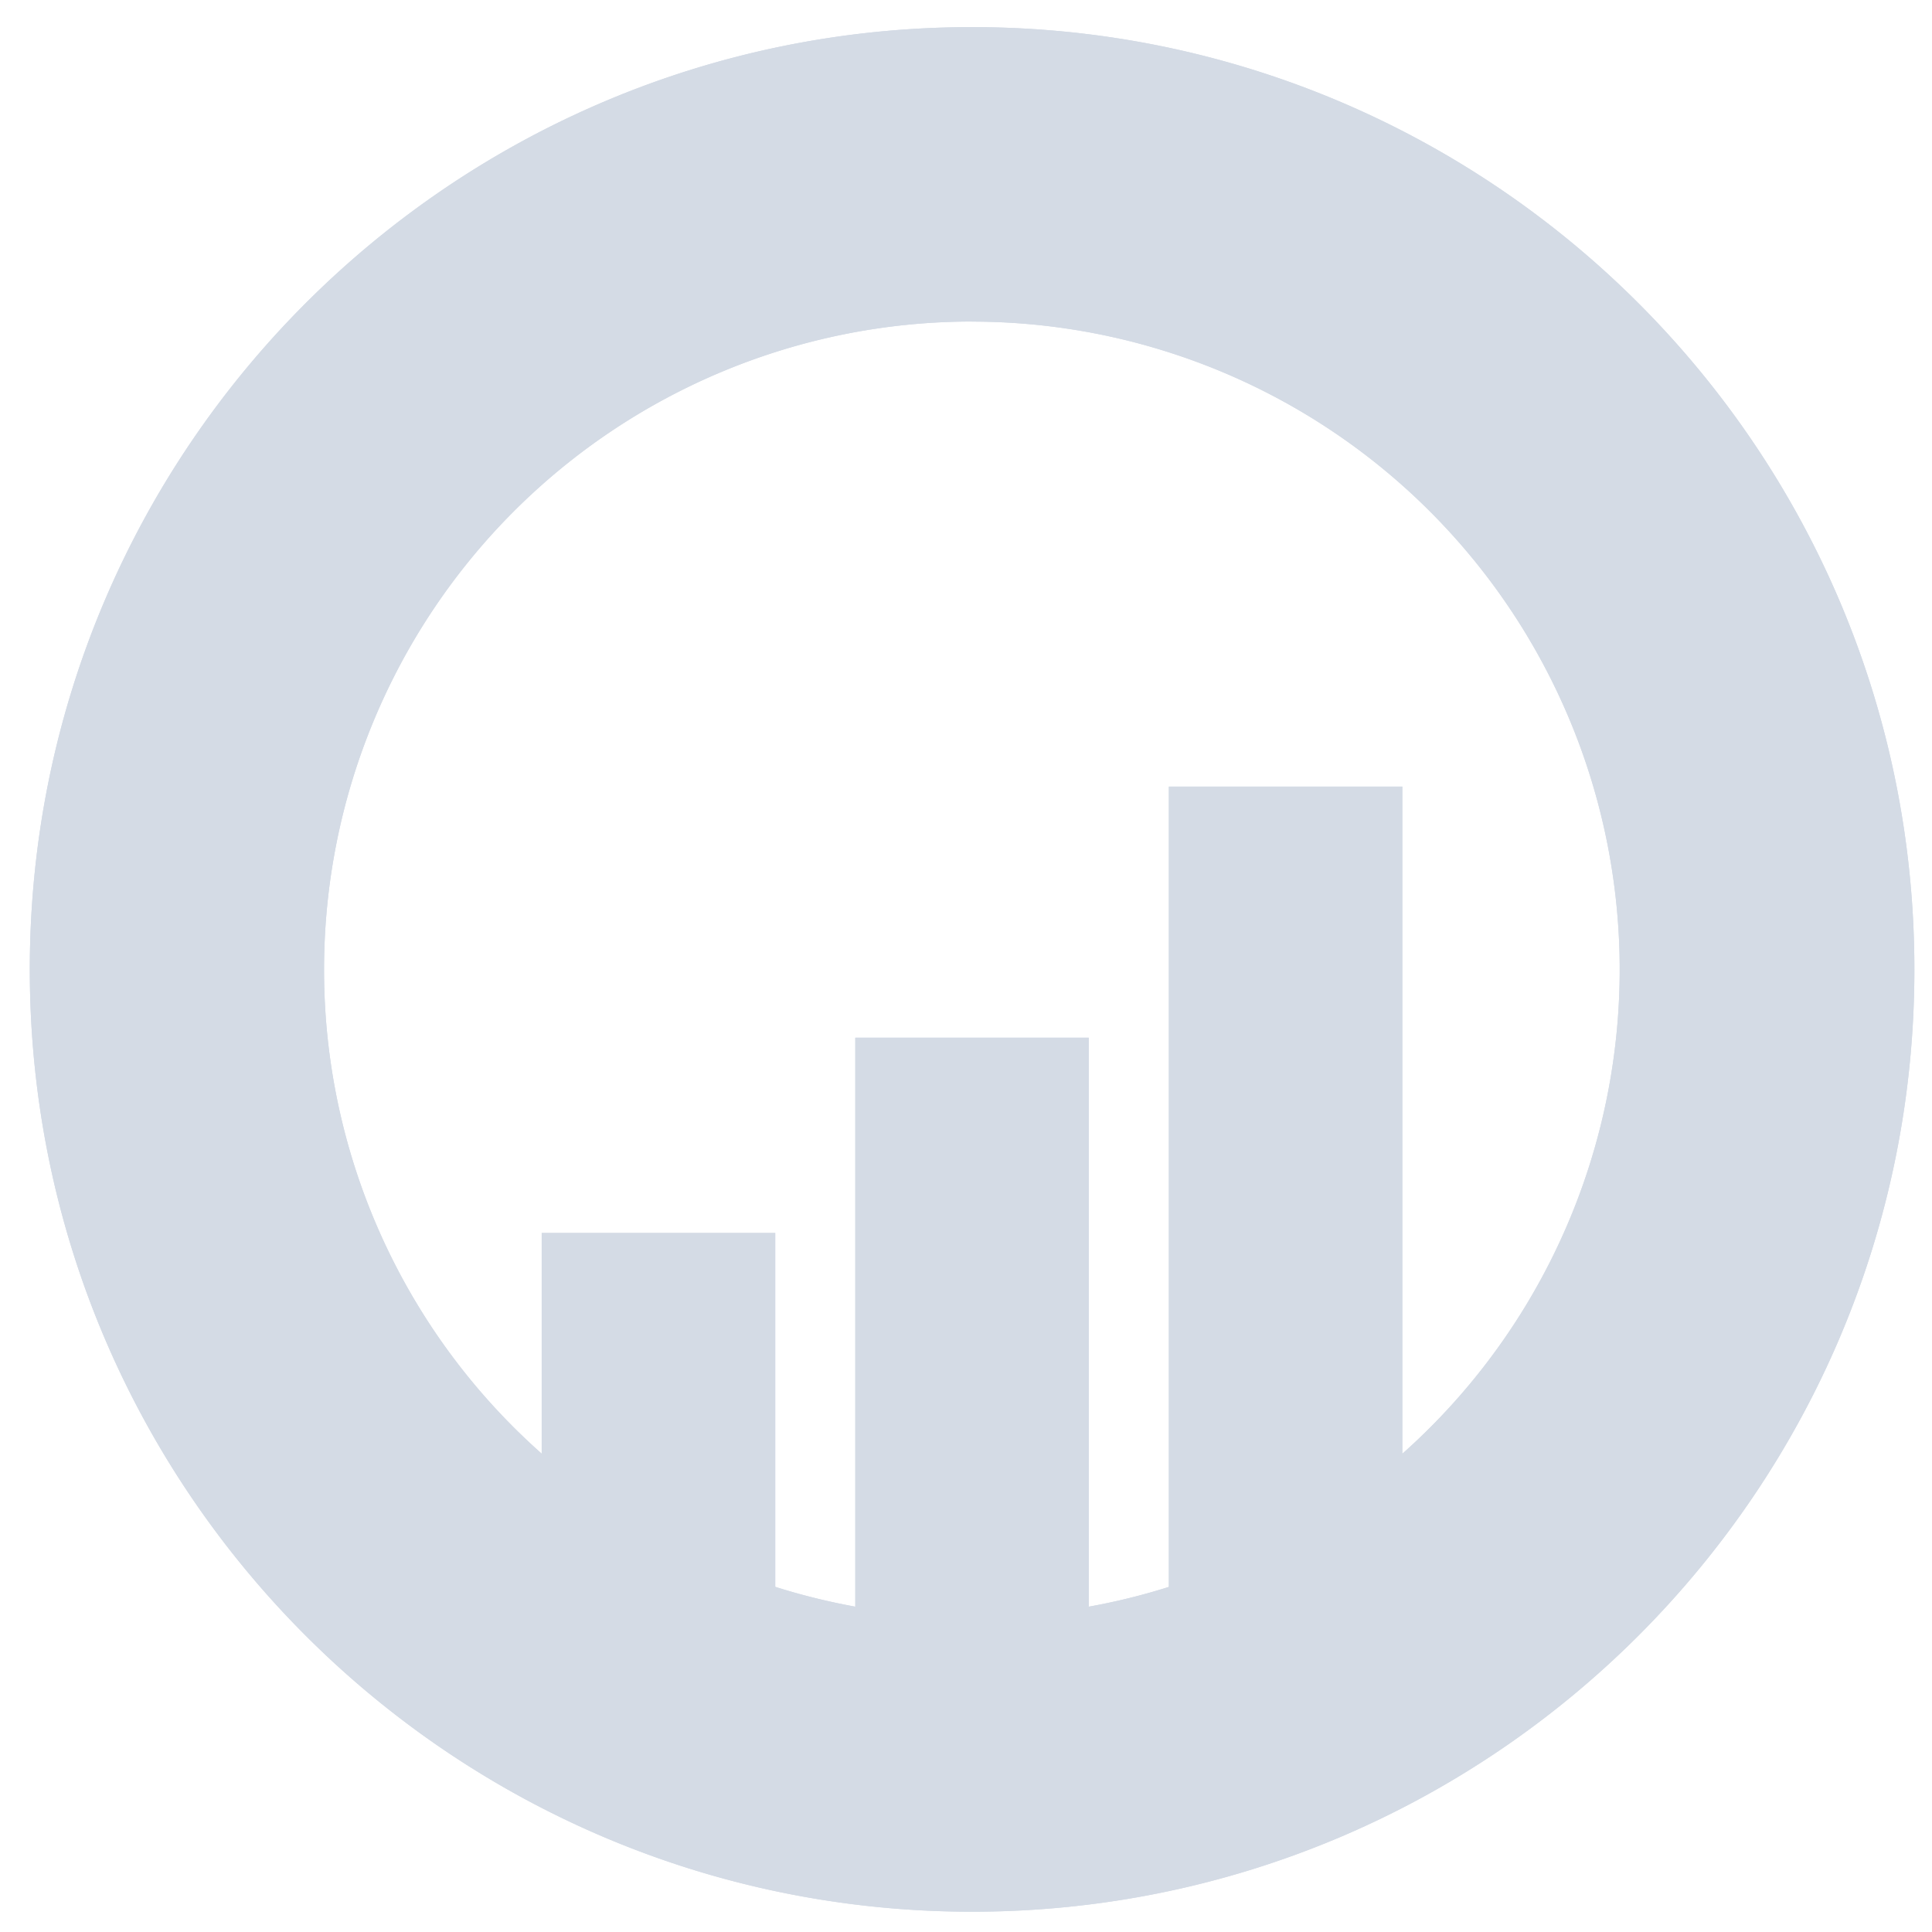 <svg xmlns="http://www.w3.org/2000/svg" width="26" height="26" fill="none"><g fill="#D4DBE5" clip-path="url(#a)"><path d="M13.081.365c7.004 0 12.682 5.678 12.682 12.682 0 7.003-5.679 12.68-12.682 12.68S.401 20.05.401 13.048C.4 6.043 6.077.365 13.08.365Zm0 3.962a8.72 8.72 0 0 0-8.72 8.72 8.696 8.696 0 0 0 2.929 6.516v-2.97h3.143v4.762c.35.111.71.2 1.077.267v-7.657h3.142v7.657a8.646 8.646 0 0 0 1.078-.266v-10.77h3.142v8.978a8.72 8.72 0 0 0-5.791-15.236Z"/><path d="M13.081.365c7.004 0 12.682 5.678 12.682 12.682 0 7.003-5.679 12.68-12.682 12.68S.401 20.05.401 13.048C.4 6.043 6.077.365 13.08.365Zm0 3.962a8.72 8.72 0 0 0-8.72 8.72 8.696 8.696 0 0 0 2.929 6.516v-2.97h3.143v4.762c.35.111.71.2 1.077.267v-7.657h3.142v7.657a8.646 8.646 0 0 0 1.078-.266v-10.77h3.142v8.978a8.72 8.72 0 0 0-5.791-15.236Z"/></g><defs><clipPath id="a"><path fill="#fff" d="M0 0h26v26H0z"/></clipPath></defs></svg>
